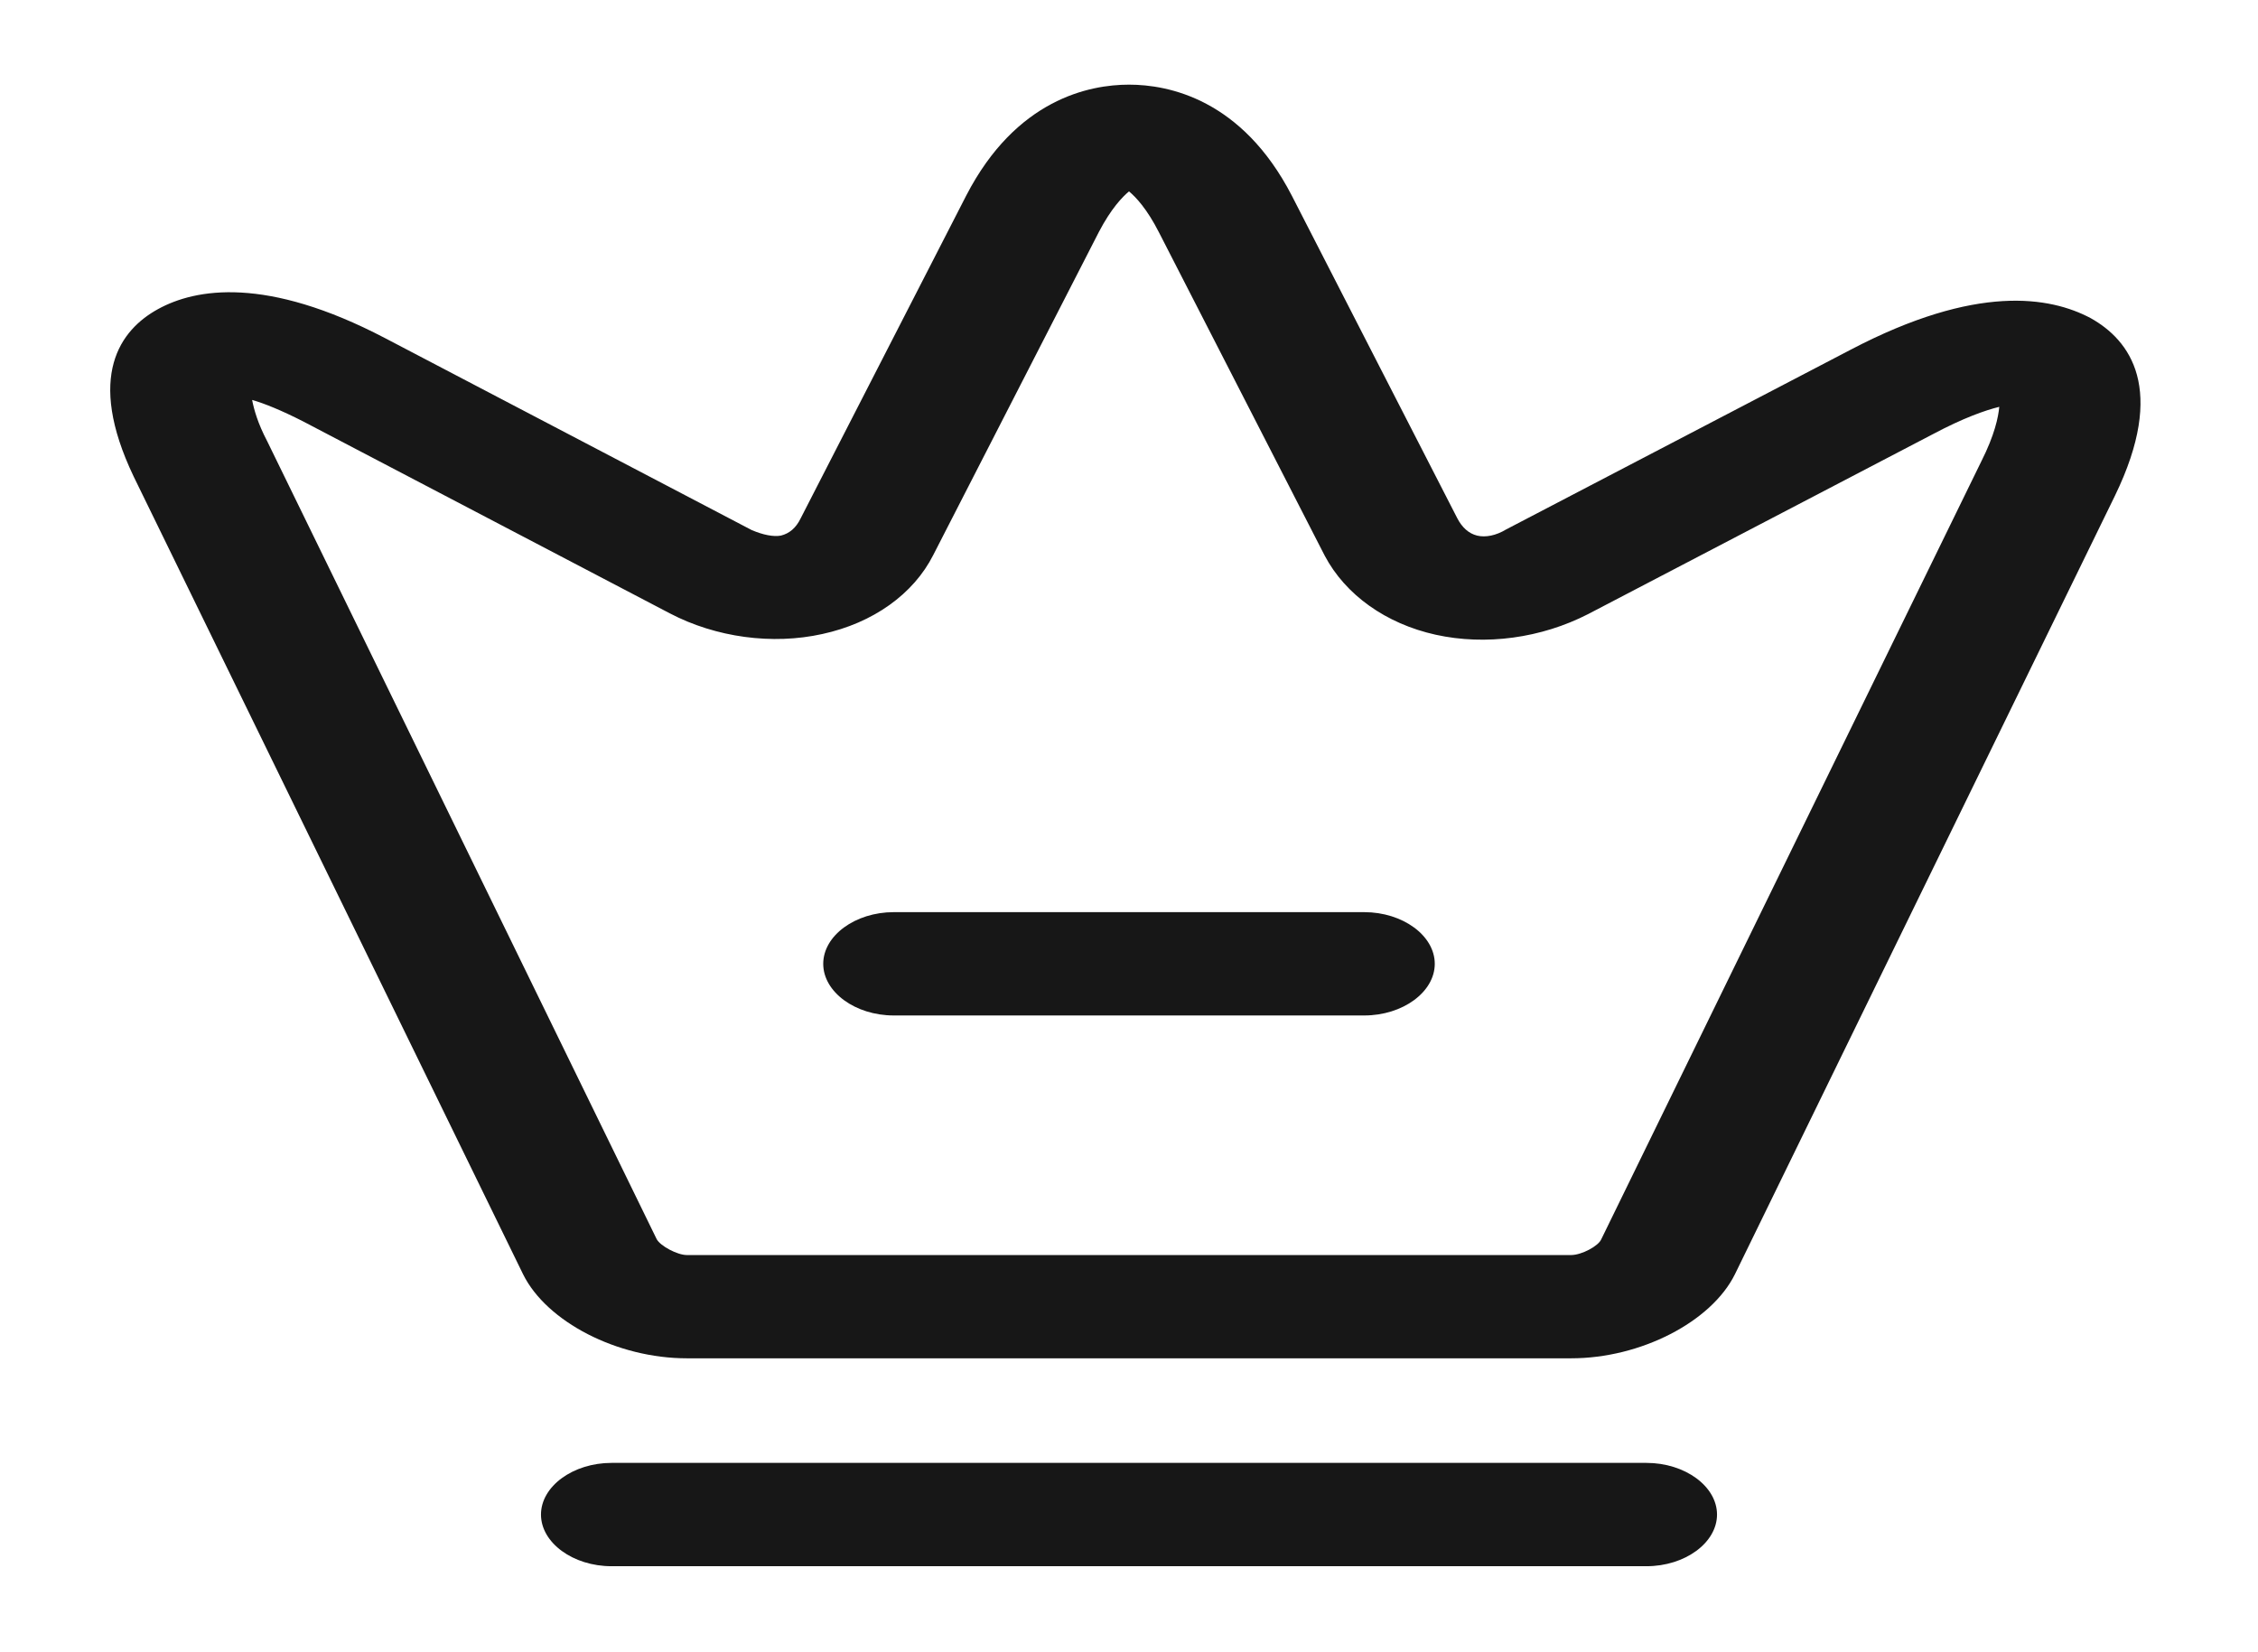 <svg width="41" height="30" viewBox="0 0 41 30" fill="none" xmlns="http://www.w3.org/2000/svg">
<path d="M28.529 24.663H12.471C11.207 24.663 9.925 24 9.498 23.137L2.426 8.65C1.555 6.825 2.187 5.987 2.87 5.612C3.553 5.237 4.835 5.012 6.987 6.137L13.65 9.625C13.855 9.712 14.043 9.75 14.179 9.725C14.333 9.687 14.453 9.587 14.538 9.412L17.545 3.55C18.45 1.8 19.782 1.537 20.5 1.537C21.218 1.537 22.55 1.8 23.455 3.55L26.462 9.412C26.547 9.575 26.667 9.687 26.821 9.725C26.975 9.762 27.163 9.725 27.35 9.612L33.603 6.35C35.892 5.15 37.225 5.387 37.959 5.775C38.677 6.175 39.343 7.062 38.403 9L31.502 23.137C31.075 24 29.793 24.663 28.529 24.663ZM4.578 7.262C4.612 7.437 4.681 7.687 4.852 8.012L11.924 22.5C11.992 22.625 12.3 22.788 12.471 22.788H28.529C28.717 22.788 29.025 22.625 29.076 22.5L35.977 8.375C36.217 7.9 36.285 7.575 36.302 7.387C36.046 7.45 35.653 7.587 35.089 7.887L28.837 11.15C27.983 11.588 26.975 11.725 26.069 11.525C25.164 11.325 24.429 10.8 24.053 10.088L21.047 4.225C20.825 3.787 20.62 3.575 20.5 3.475C20.38 3.575 20.175 3.787 19.953 4.212L16.947 10.075C16.588 10.787 15.853 11.312 14.931 11.512C14.025 11.713 13 11.575 12.163 11.137L5.501 7.65C5.108 7.45 4.8 7.325 4.578 7.262Z" fill="#171717"/>
<path d="M29.896 28.438H11.104C10.404 28.438 9.823 28.012 9.823 27.5C9.823 26.988 10.404 26.562 11.104 26.562H29.896C30.596 26.562 31.177 26.988 31.177 27.5C31.177 28.012 30.596 28.438 29.896 28.438Z" fill="#171717"/>
<path d="M24.771 18.438H16.229C15.529 18.438 14.948 18.012 14.948 17.5C14.948 16.988 15.529 16.562 16.229 16.562H24.771C25.471 16.562 26.052 16.988 26.052 17.5C26.052 18.012 25.471 18.438 24.771 18.438Z" fill="#171717"/>
</svg>
